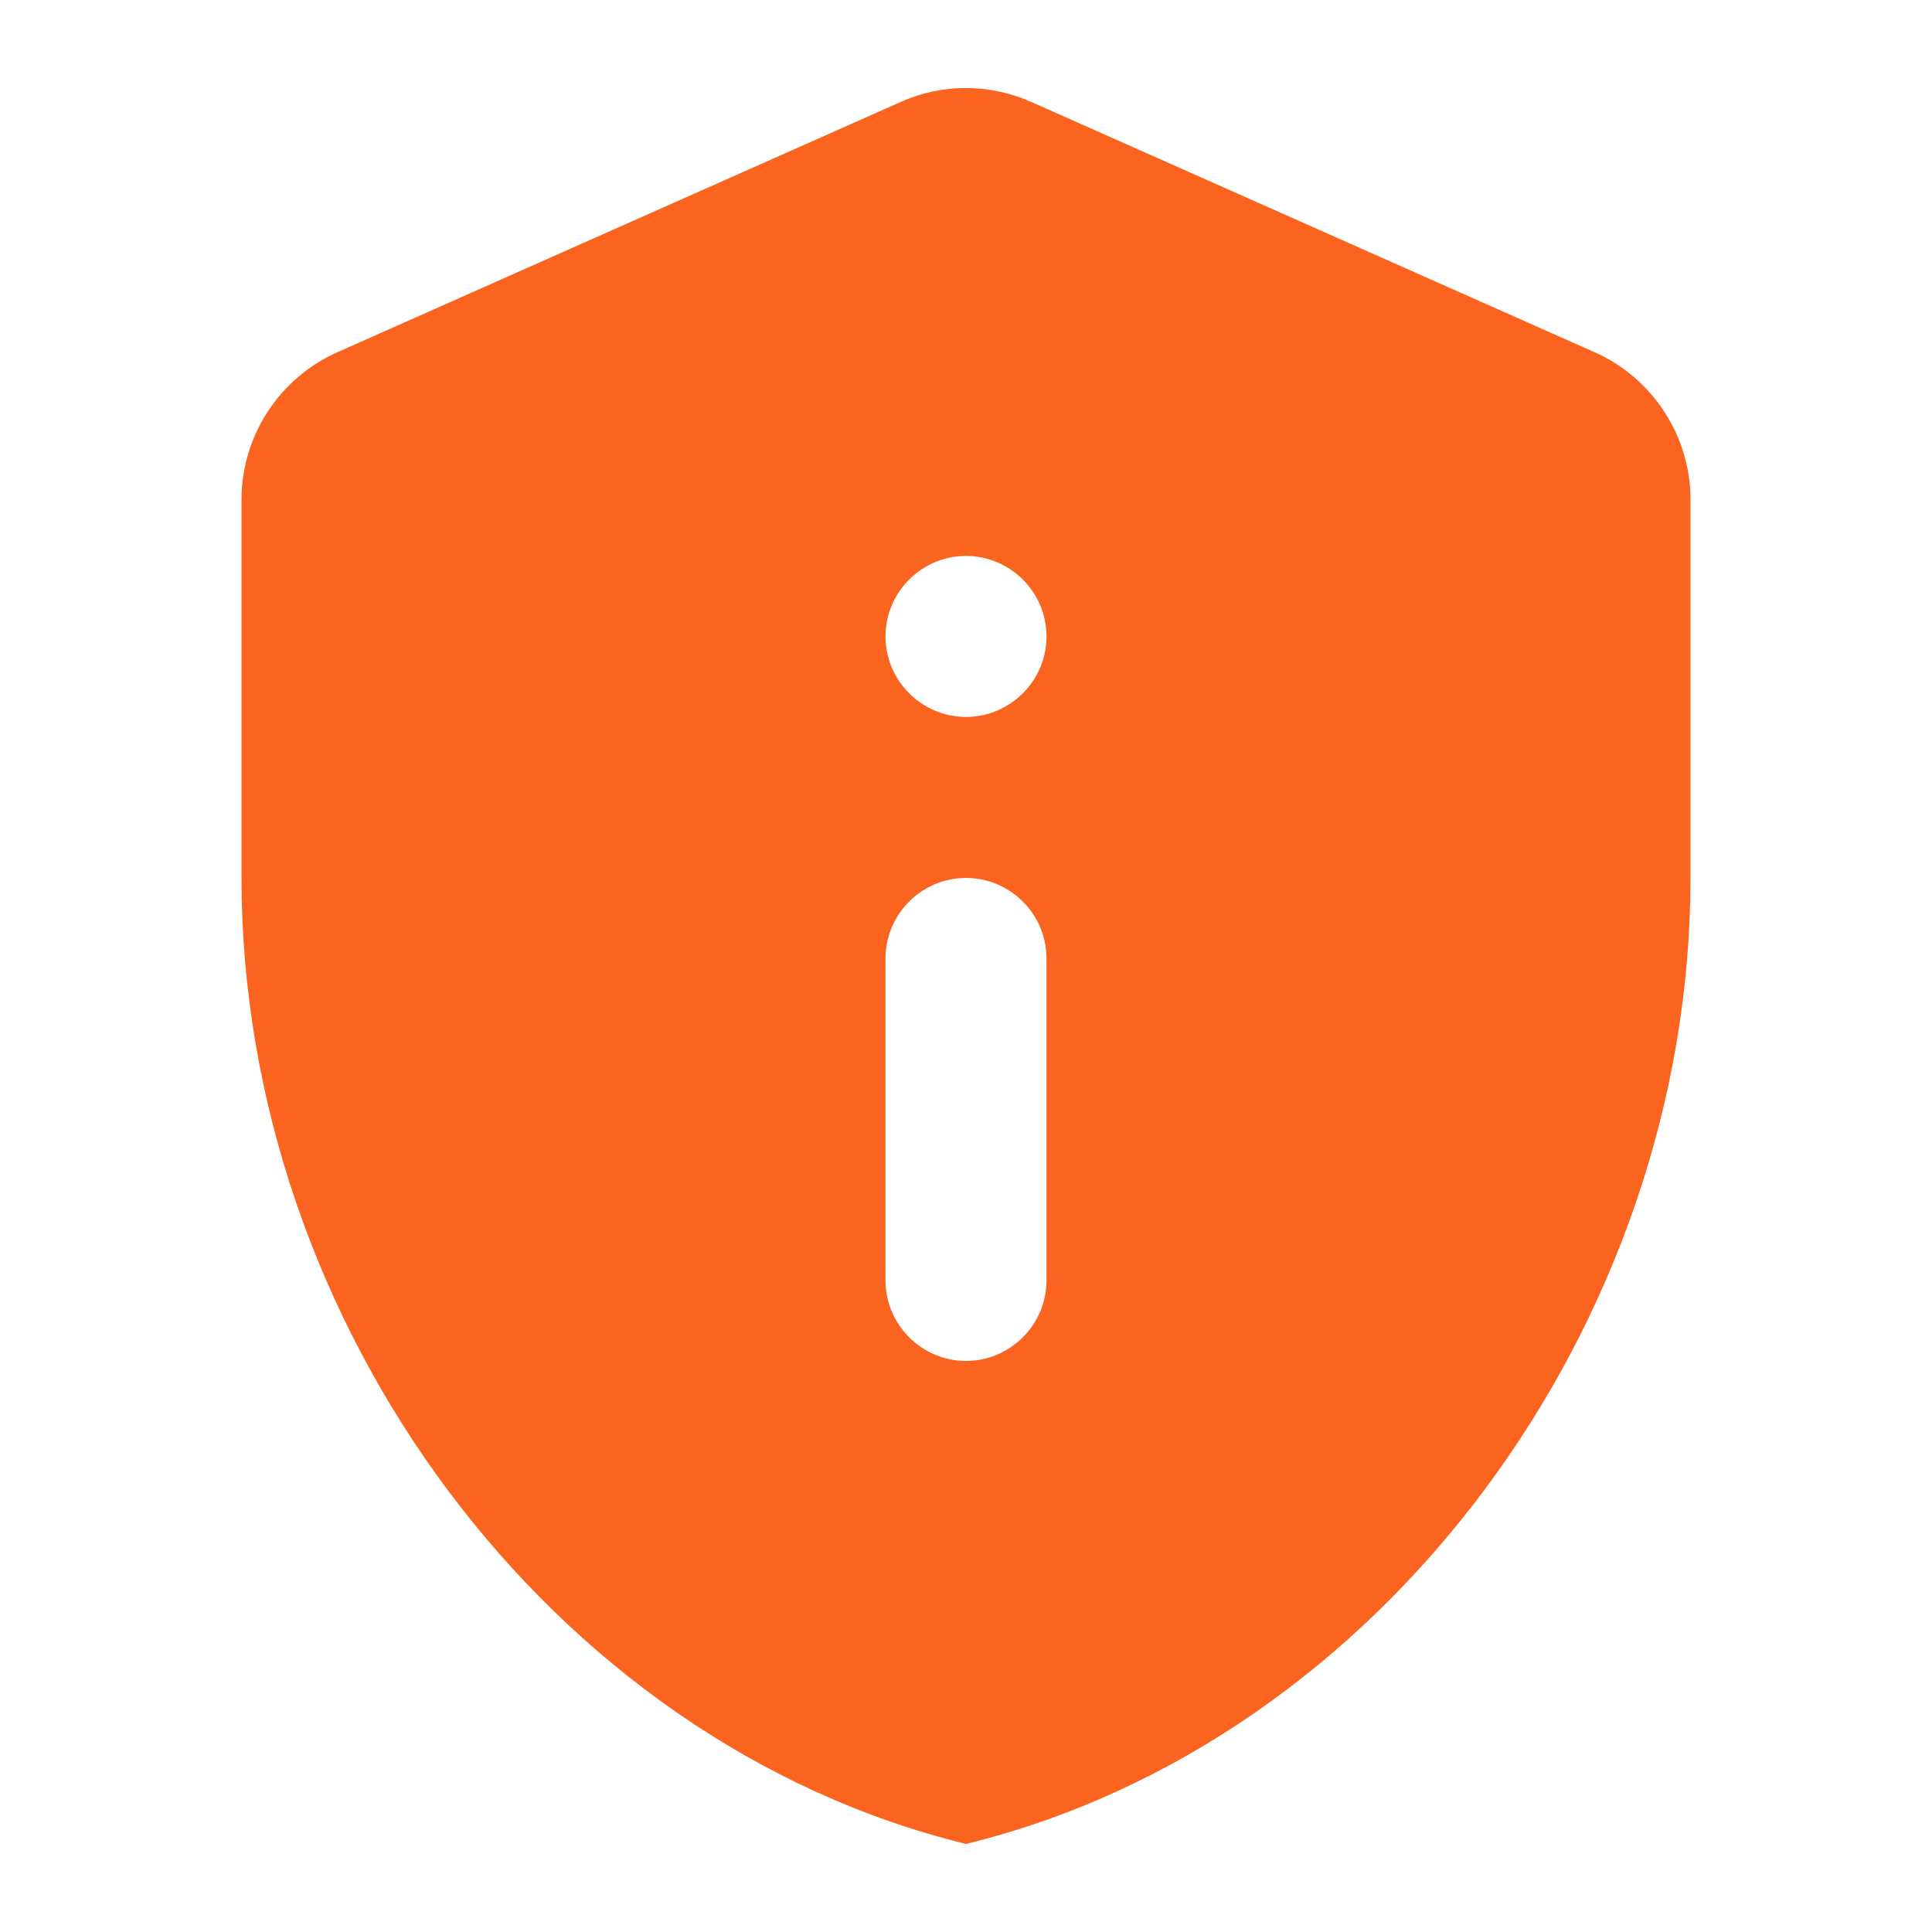 <svg width="24" height="24" viewBox="0 0 24 24" fill="none" xmlns="http://www.w3.org/2000/svg">
<path d="M4.19 4.376C3.47 4.696 3 5.416 3 6.206V10.906C3 16.456 6.84 21.646 12 22.906C17.16 21.646 21 16.456 21 10.906V6.206C21 5.416 20.53 4.696 19.81 4.376L12.81 1.266C12.29 1.036 11.7 1.036 11.19 1.266L4.19 4.376ZM12 6.906C12.55 6.906 13 7.356 13 7.906C13 8.456 12.55 8.906 12 8.906C11.45 8.906 11 8.456 11 7.906C11 7.356 11.45 6.906 12 6.906ZM12 10.906C12.55 10.906 13 11.356 13 11.906V15.906C13 16.456 12.55 16.906 12 16.906C11.45 16.906 11 16.456 11 15.906V11.906C11 11.356 11.45 10.906 12 10.906Z" fill="#FA641E"/>
</svg>
